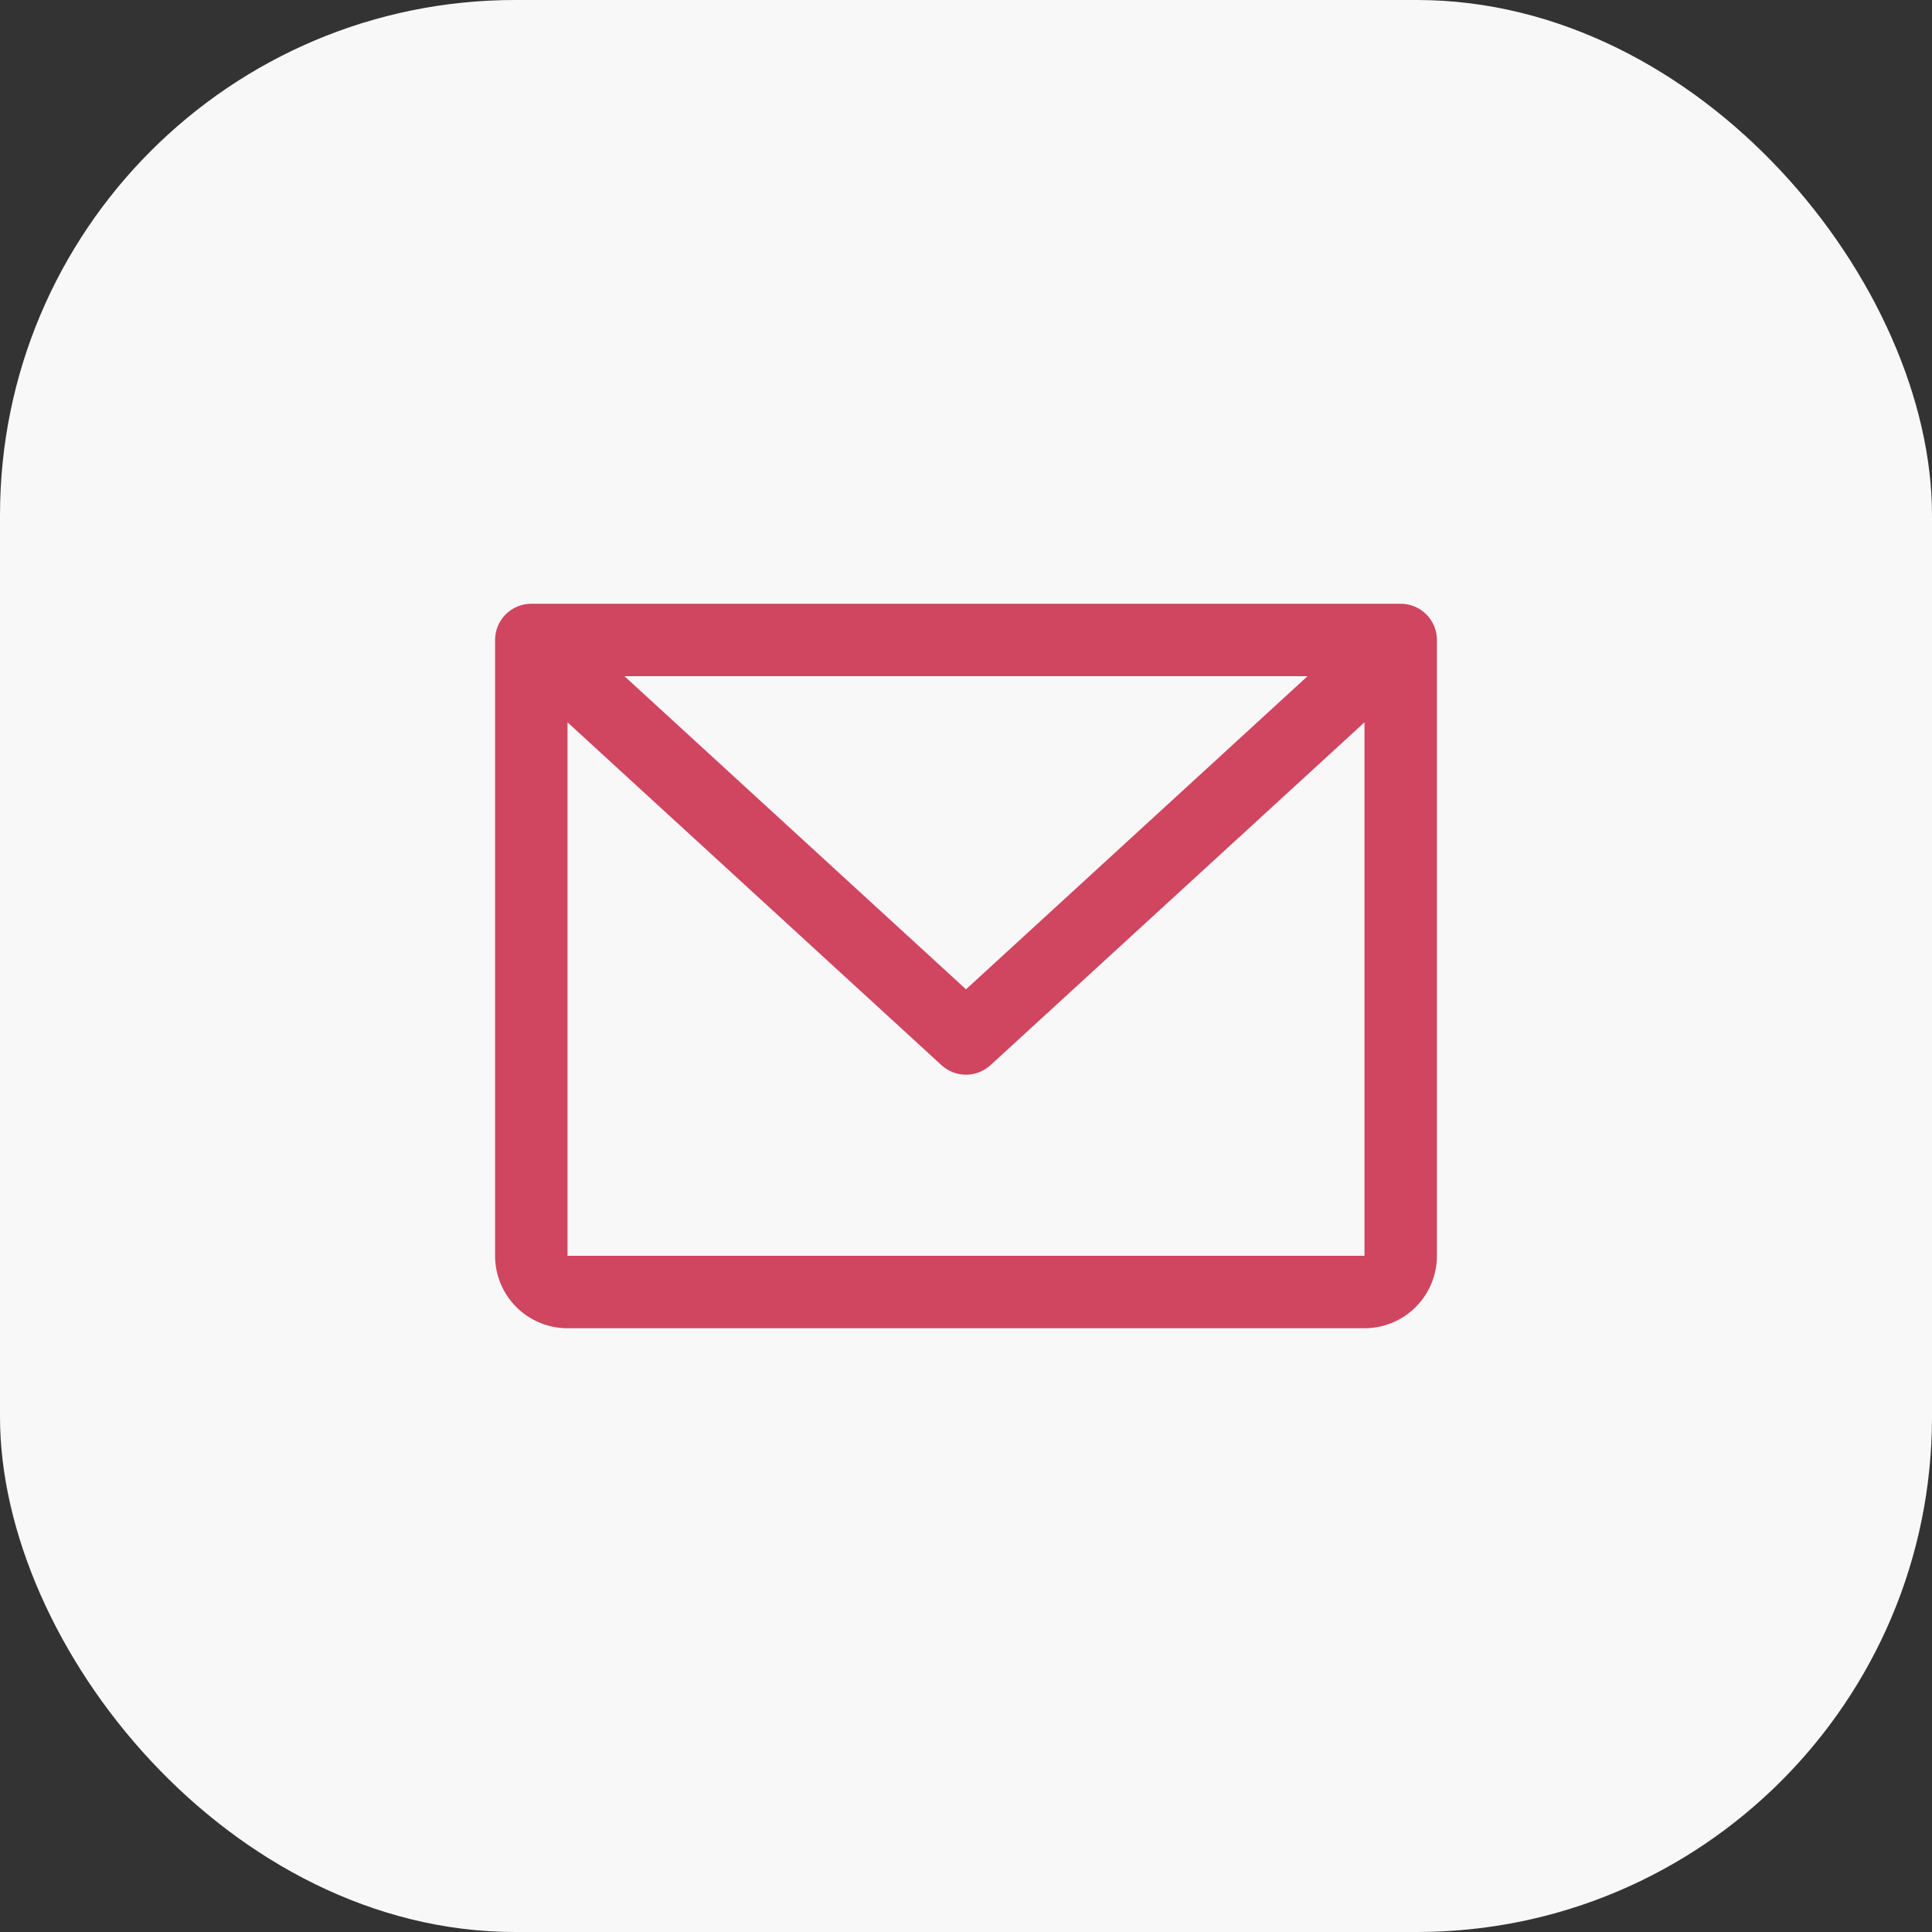<?xml version="1.0" encoding="UTF-8"?> <svg xmlns="http://www.w3.org/2000/svg" width="60" height="60" viewBox="0 0 60 60" fill="none"><rect x="0" y="0" width="60" height="60" fill="#333333" stroke="none"/><rect width="60" height="60" rx="16" fill="#F8F8F8"></rect><path d="M43.5 18.75H16.5C16.202 18.75 15.915 18.869 15.704 19.079C15.493 19.291 15.375 19.577 15.375 19.875V39C15.375 39.597 15.612 40.169 16.034 40.591C16.456 41.013 17.028 41.25 17.625 41.25H42.375C42.972 41.25 43.544 41.013 43.966 40.591C44.388 40.169 44.625 39.597 44.625 39V19.875C44.625 19.577 44.507 19.291 44.295 19.079C44.084 18.869 43.798 18.75 43.5 18.75ZM40.607 21L30 30.724L19.393 21H40.607ZM42.375 39H17.625V22.433L29.239 33.08C29.447 33.27 29.718 33.376 30 33.376C30.282 33.376 30.553 33.27 30.761 33.08L42.375 22.433V39Z" fill="#D04560"></path></svg> 